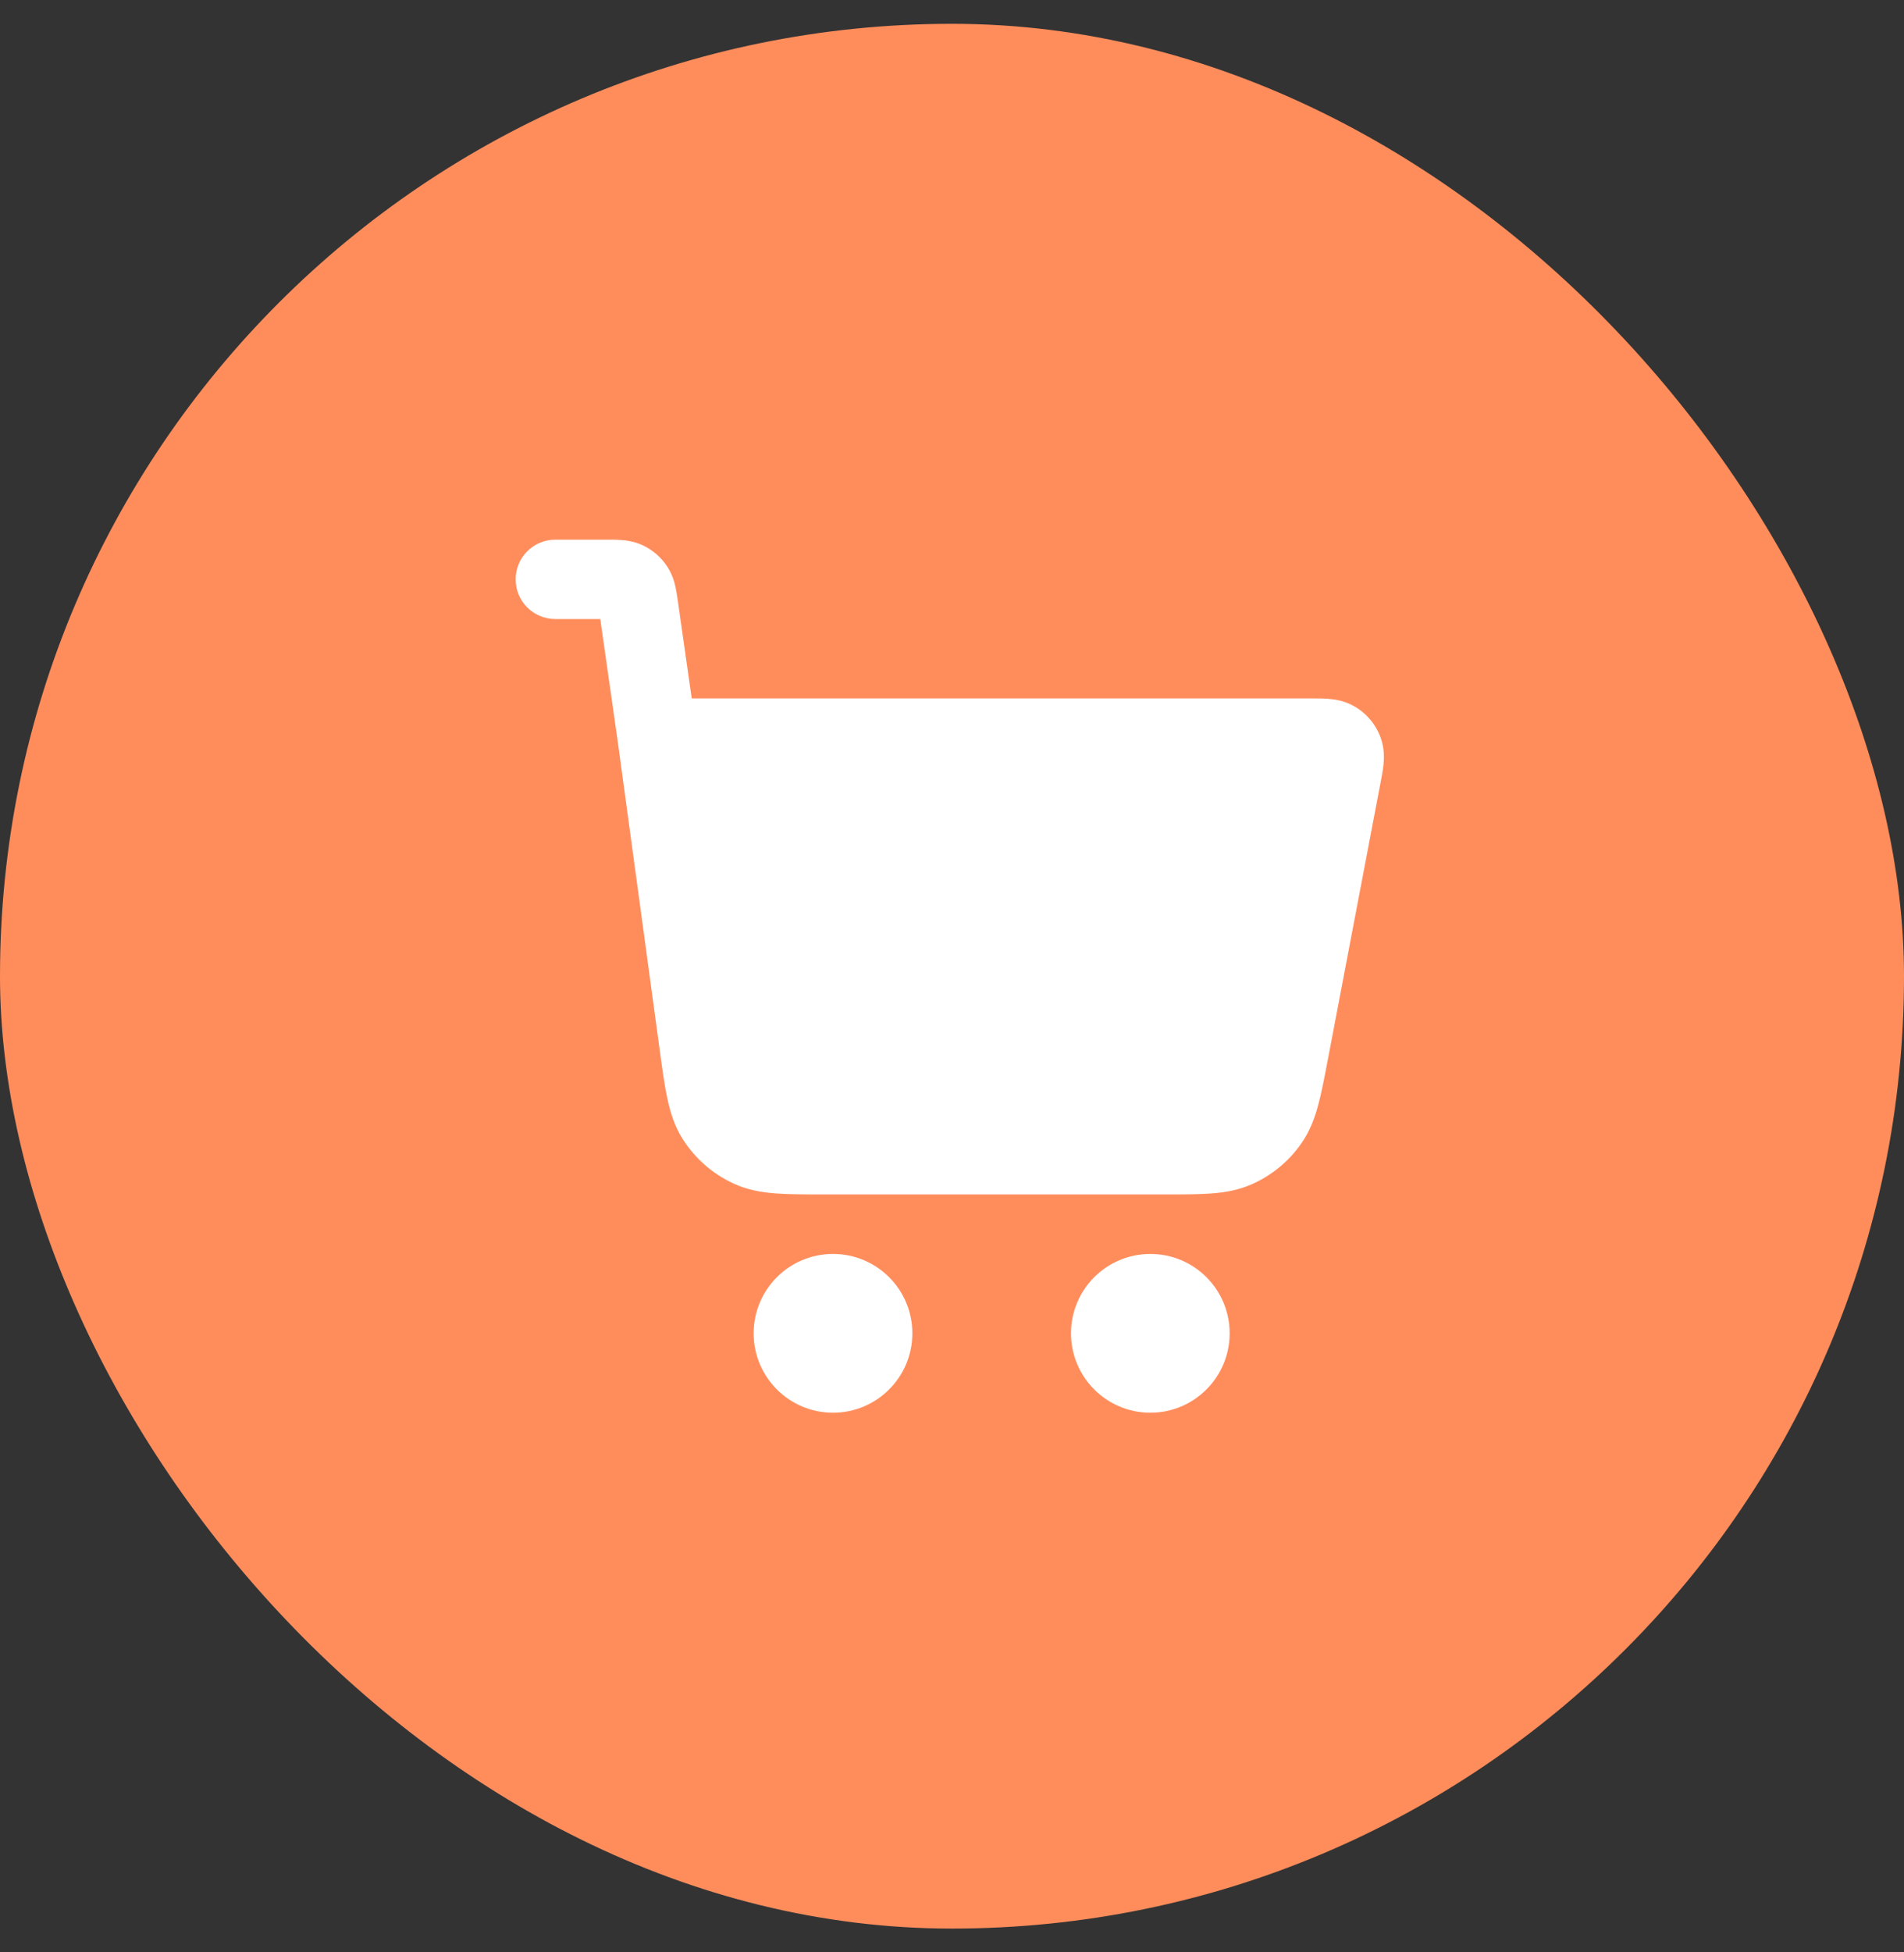 <svg width="40" height="41" viewBox="0 0 40 41" fill="none" xmlns="http://www.w3.org/2000/svg">
<rect x="0" y="0" width="40" height="41" fill="#333333" stroke="none"/>
<rect y="0.5" width="40" height="40" rx="20" fill="#FF8D5C"/>
<path d="M11.667 13H12.611L12.984 15.615L13.864 22.084C13.916 22.468 13.962 22.802 14.021 23.076C14.084 23.368 14.173 23.654 14.345 23.924C14.603 24.33 14.974 24.654 15.412 24.855C15.702 24.989 15.998 25.039 16.295 25.062C16.575 25.083 16.912 25.083 17.299 25.083H24.488C24.857 25.083 25.178 25.083 25.446 25.063C25.731 25.042 26.014 24.995 26.295 24.871C26.719 24.684 27.084 24.383 27.346 24.001C27.521 23.748 27.62 23.479 27.694 23.203C27.764 22.944 27.824 22.628 27.893 22.266L29.005 16.426C29.027 16.309 29.053 16.175 29.065 16.057C29.079 15.924 29.086 15.721 29.008 15.5C28.91 15.221 28.715 14.986 28.459 14.837C28.257 14.719 28.056 14.688 27.923 14.677C27.805 14.666 27.668 14.666 27.55 14.667L14.532 14.667L14.238 12.604C14.225 12.518 14.21 12.413 14.19 12.321C14.166 12.212 14.122 12.062 14.024 11.908C13.894 11.706 13.71 11.546 13.492 11.446C13.326 11.371 13.171 11.349 13.06 11.34C12.965 11.333 12.859 11.333 12.772 11.333L11.667 11.333C11.206 11.333 10.833 11.706 10.833 12.167C10.833 12.627 11.206 13 11.667 13Z" fill="white"/>
<path d="M15.833 28C15.833 27.079 16.579 26.333 17.5 26.333C18.42 26.333 19.167 27.079 19.167 28C19.167 28.92 18.42 29.667 17.5 29.667C16.579 29.667 15.833 28.92 15.833 28Z" fill="white"/>
<path d="M22.5 28C22.5 27.079 23.246 26.333 24.167 26.333C25.087 26.333 25.833 27.079 25.833 28C25.833 28.92 25.087 29.667 24.167 29.667C23.246 29.667 22.5 28.92 22.5 28Z" fill="white"/>
</svg>

